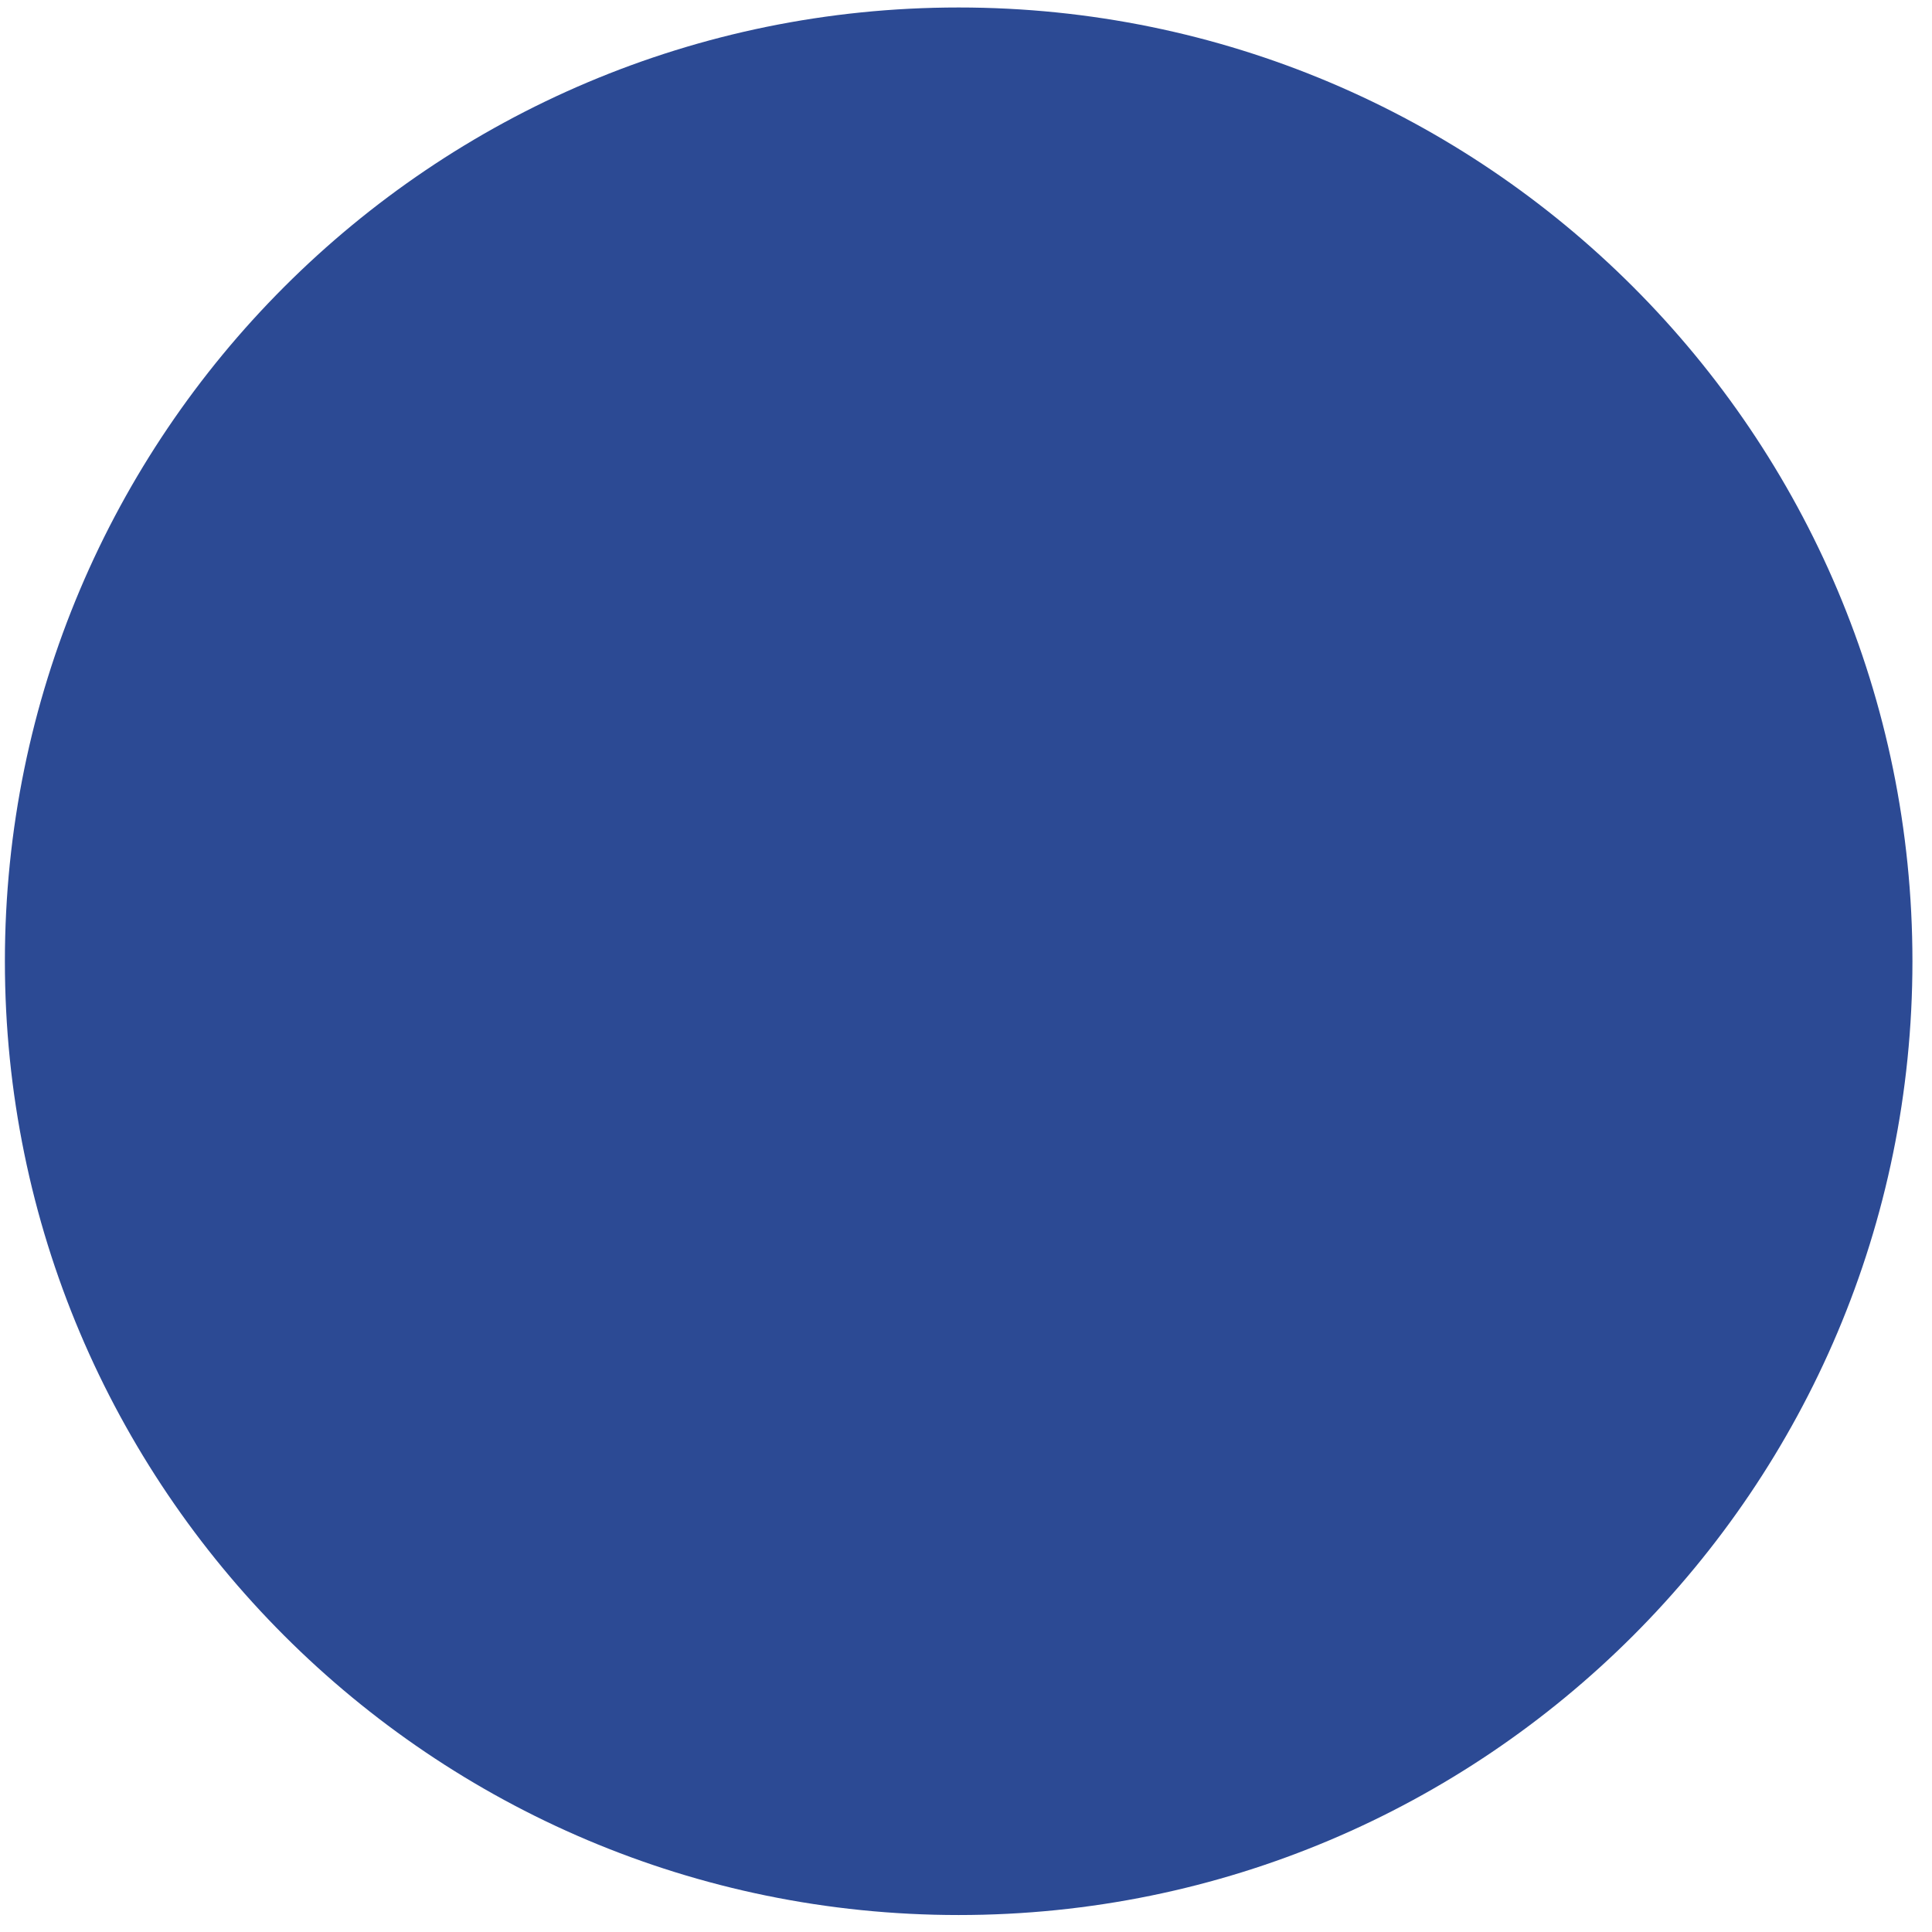 <?xml version="1.0" encoding="UTF-8"?> <svg xmlns="http://www.w3.org/2000/svg" width="79" height="79" viewBox="0 0 79 79" fill="none"> <g clip-path="url(#clip0_13_1800)"> <path d="M39.2 78.306C60.739 78.306 78.2 60.845 78.2 39.306C78.2 17.767 60.739 0.306 39.2 0.306C17.661 0.306 0.2 17.767 0.2 39.306C0.2 60.845 17.661 78.306 39.2 78.306Z" fill="#2C4A94"></path> </g> <defs> <clipPath id="clip0_13_1800"> <rect width="78" height="78" fill="white" transform="translate(0.2 0.306)"></rect> </clipPath> </defs> </svg> 